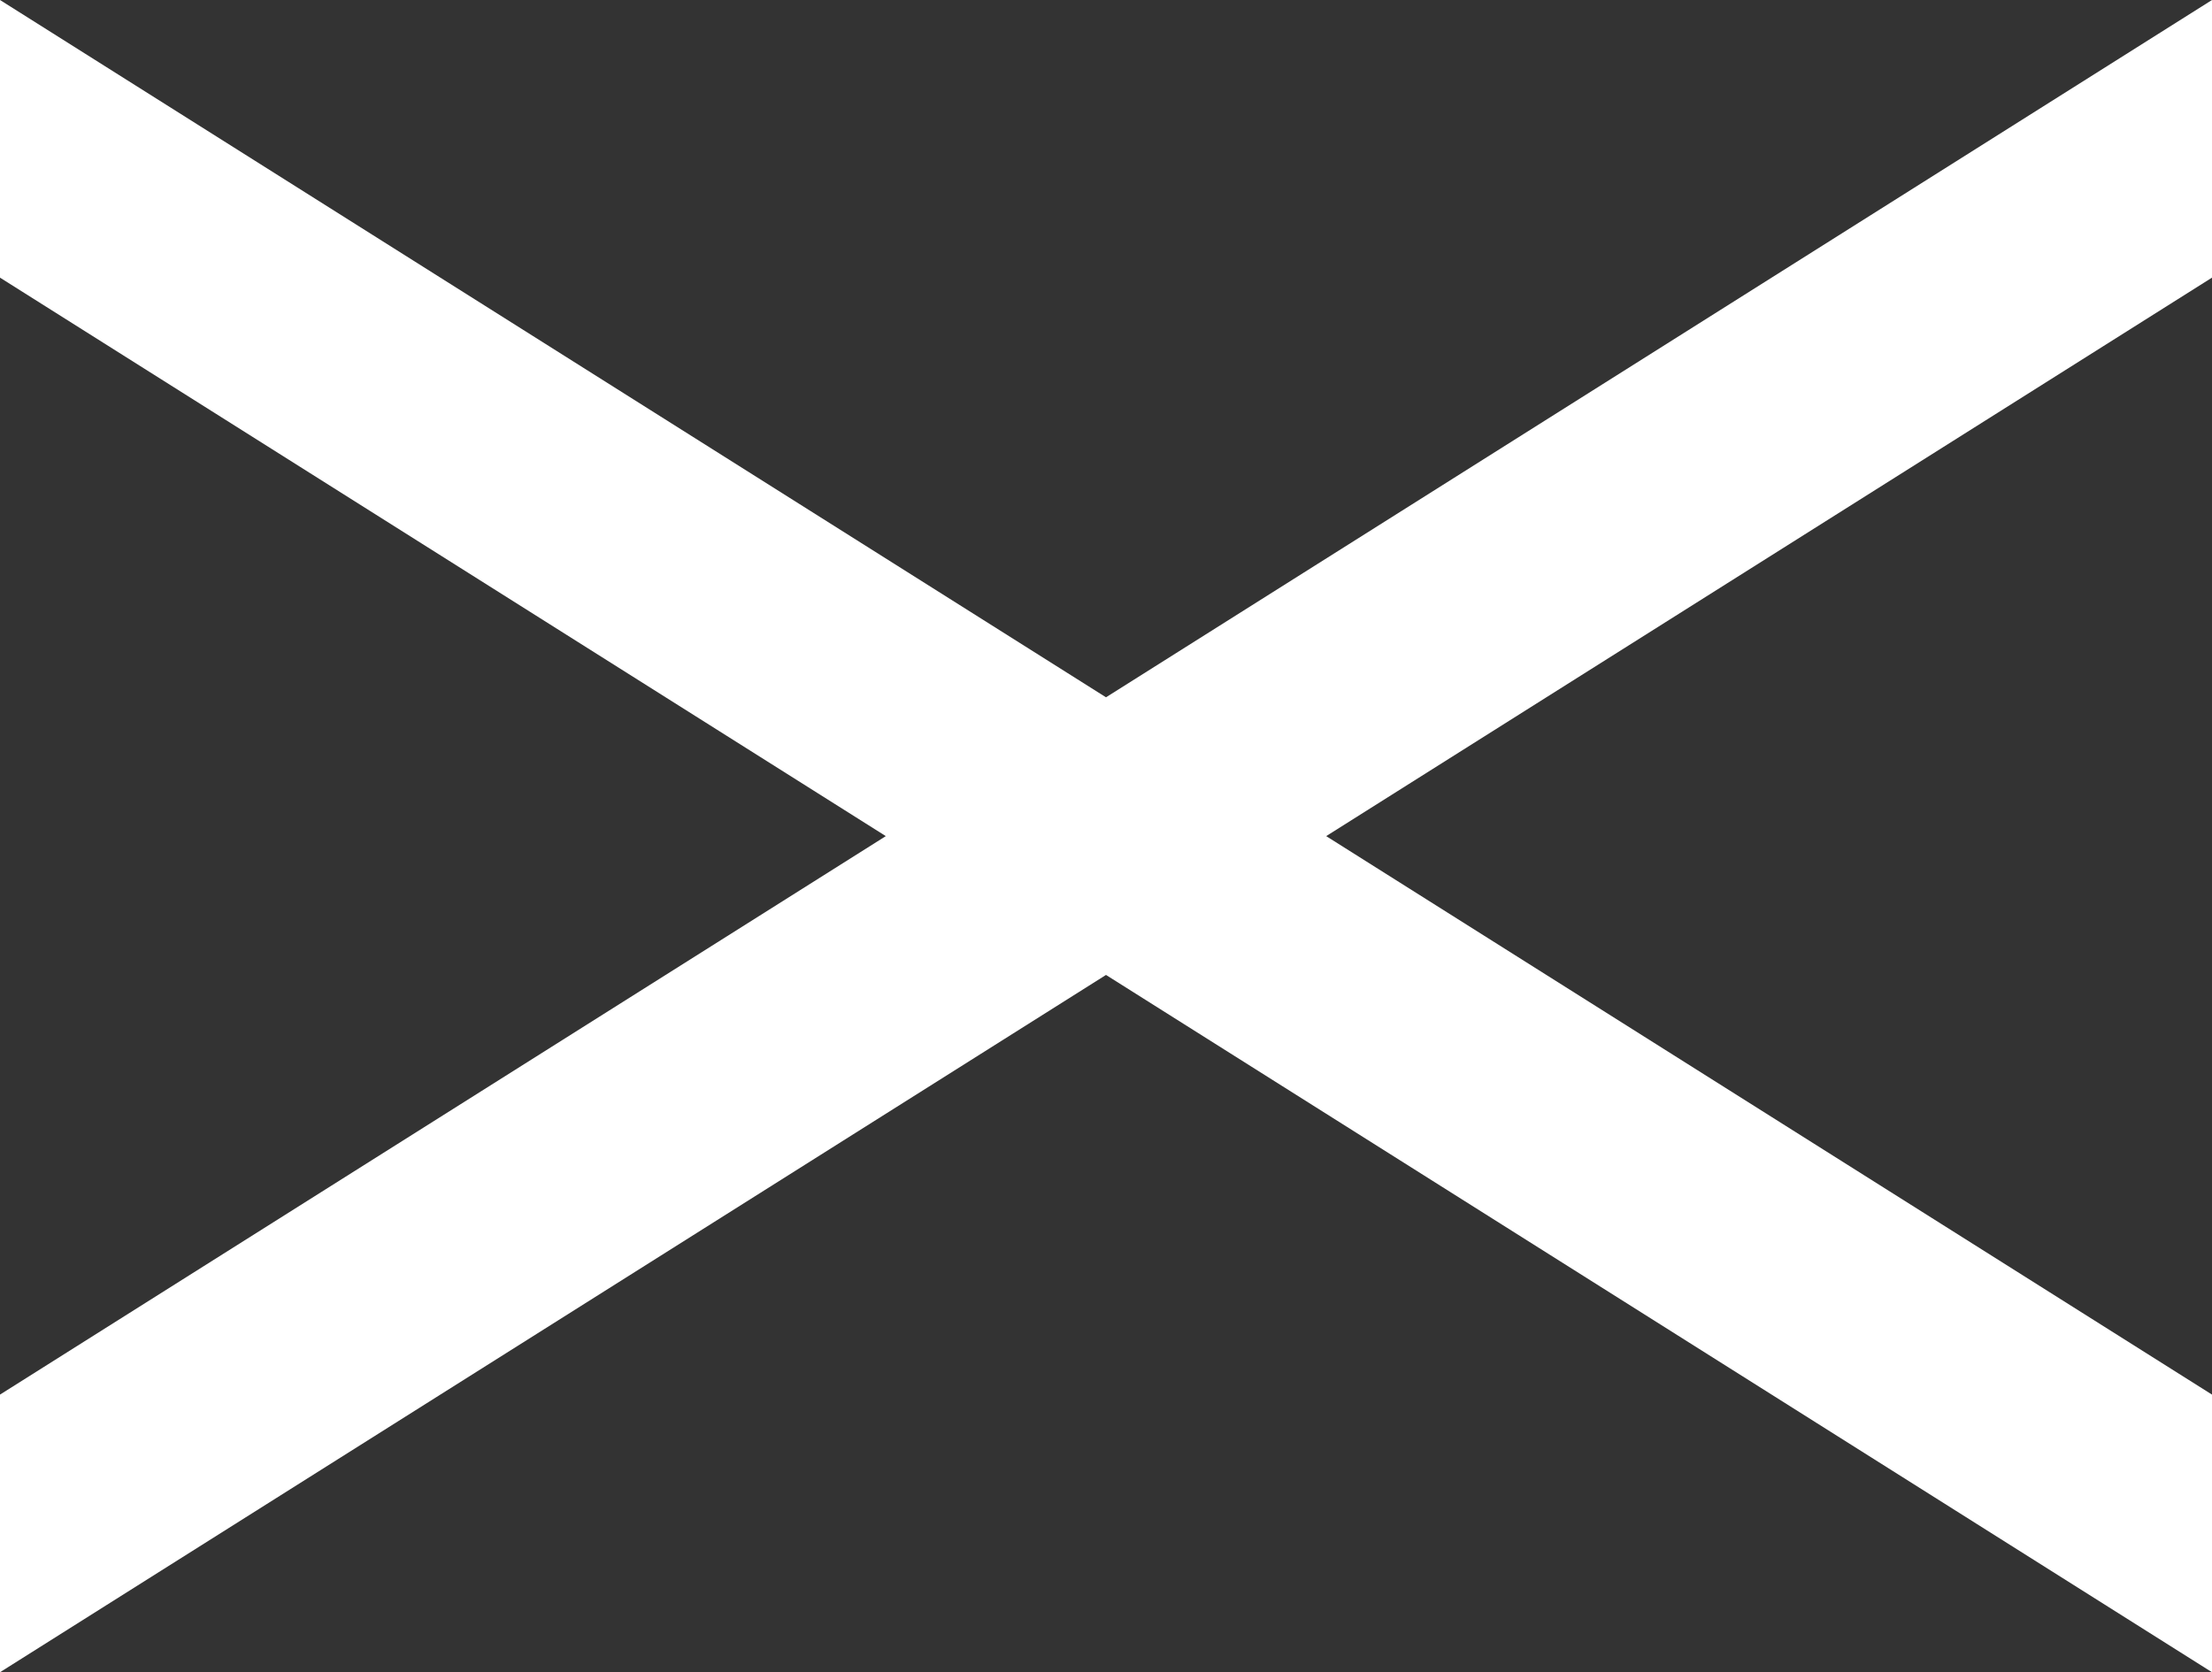 <svg xmlns="http://www.w3.org/2000/svg" width="32.461" height="24.544" viewBox="0 0 32.461 24.544"><rect x="0" y="0" width="32.461" height="24.544" fill="#333333" stroke="none"/><g transform="translate(-1349 -26)"><path d="M0,20.469,32.461,0V4.075L0,24.544ZM0,0,32.461,20.469v4.075L0,4.075Z" transform="translate(1349 26)" fill="#fff"/></g></svg>